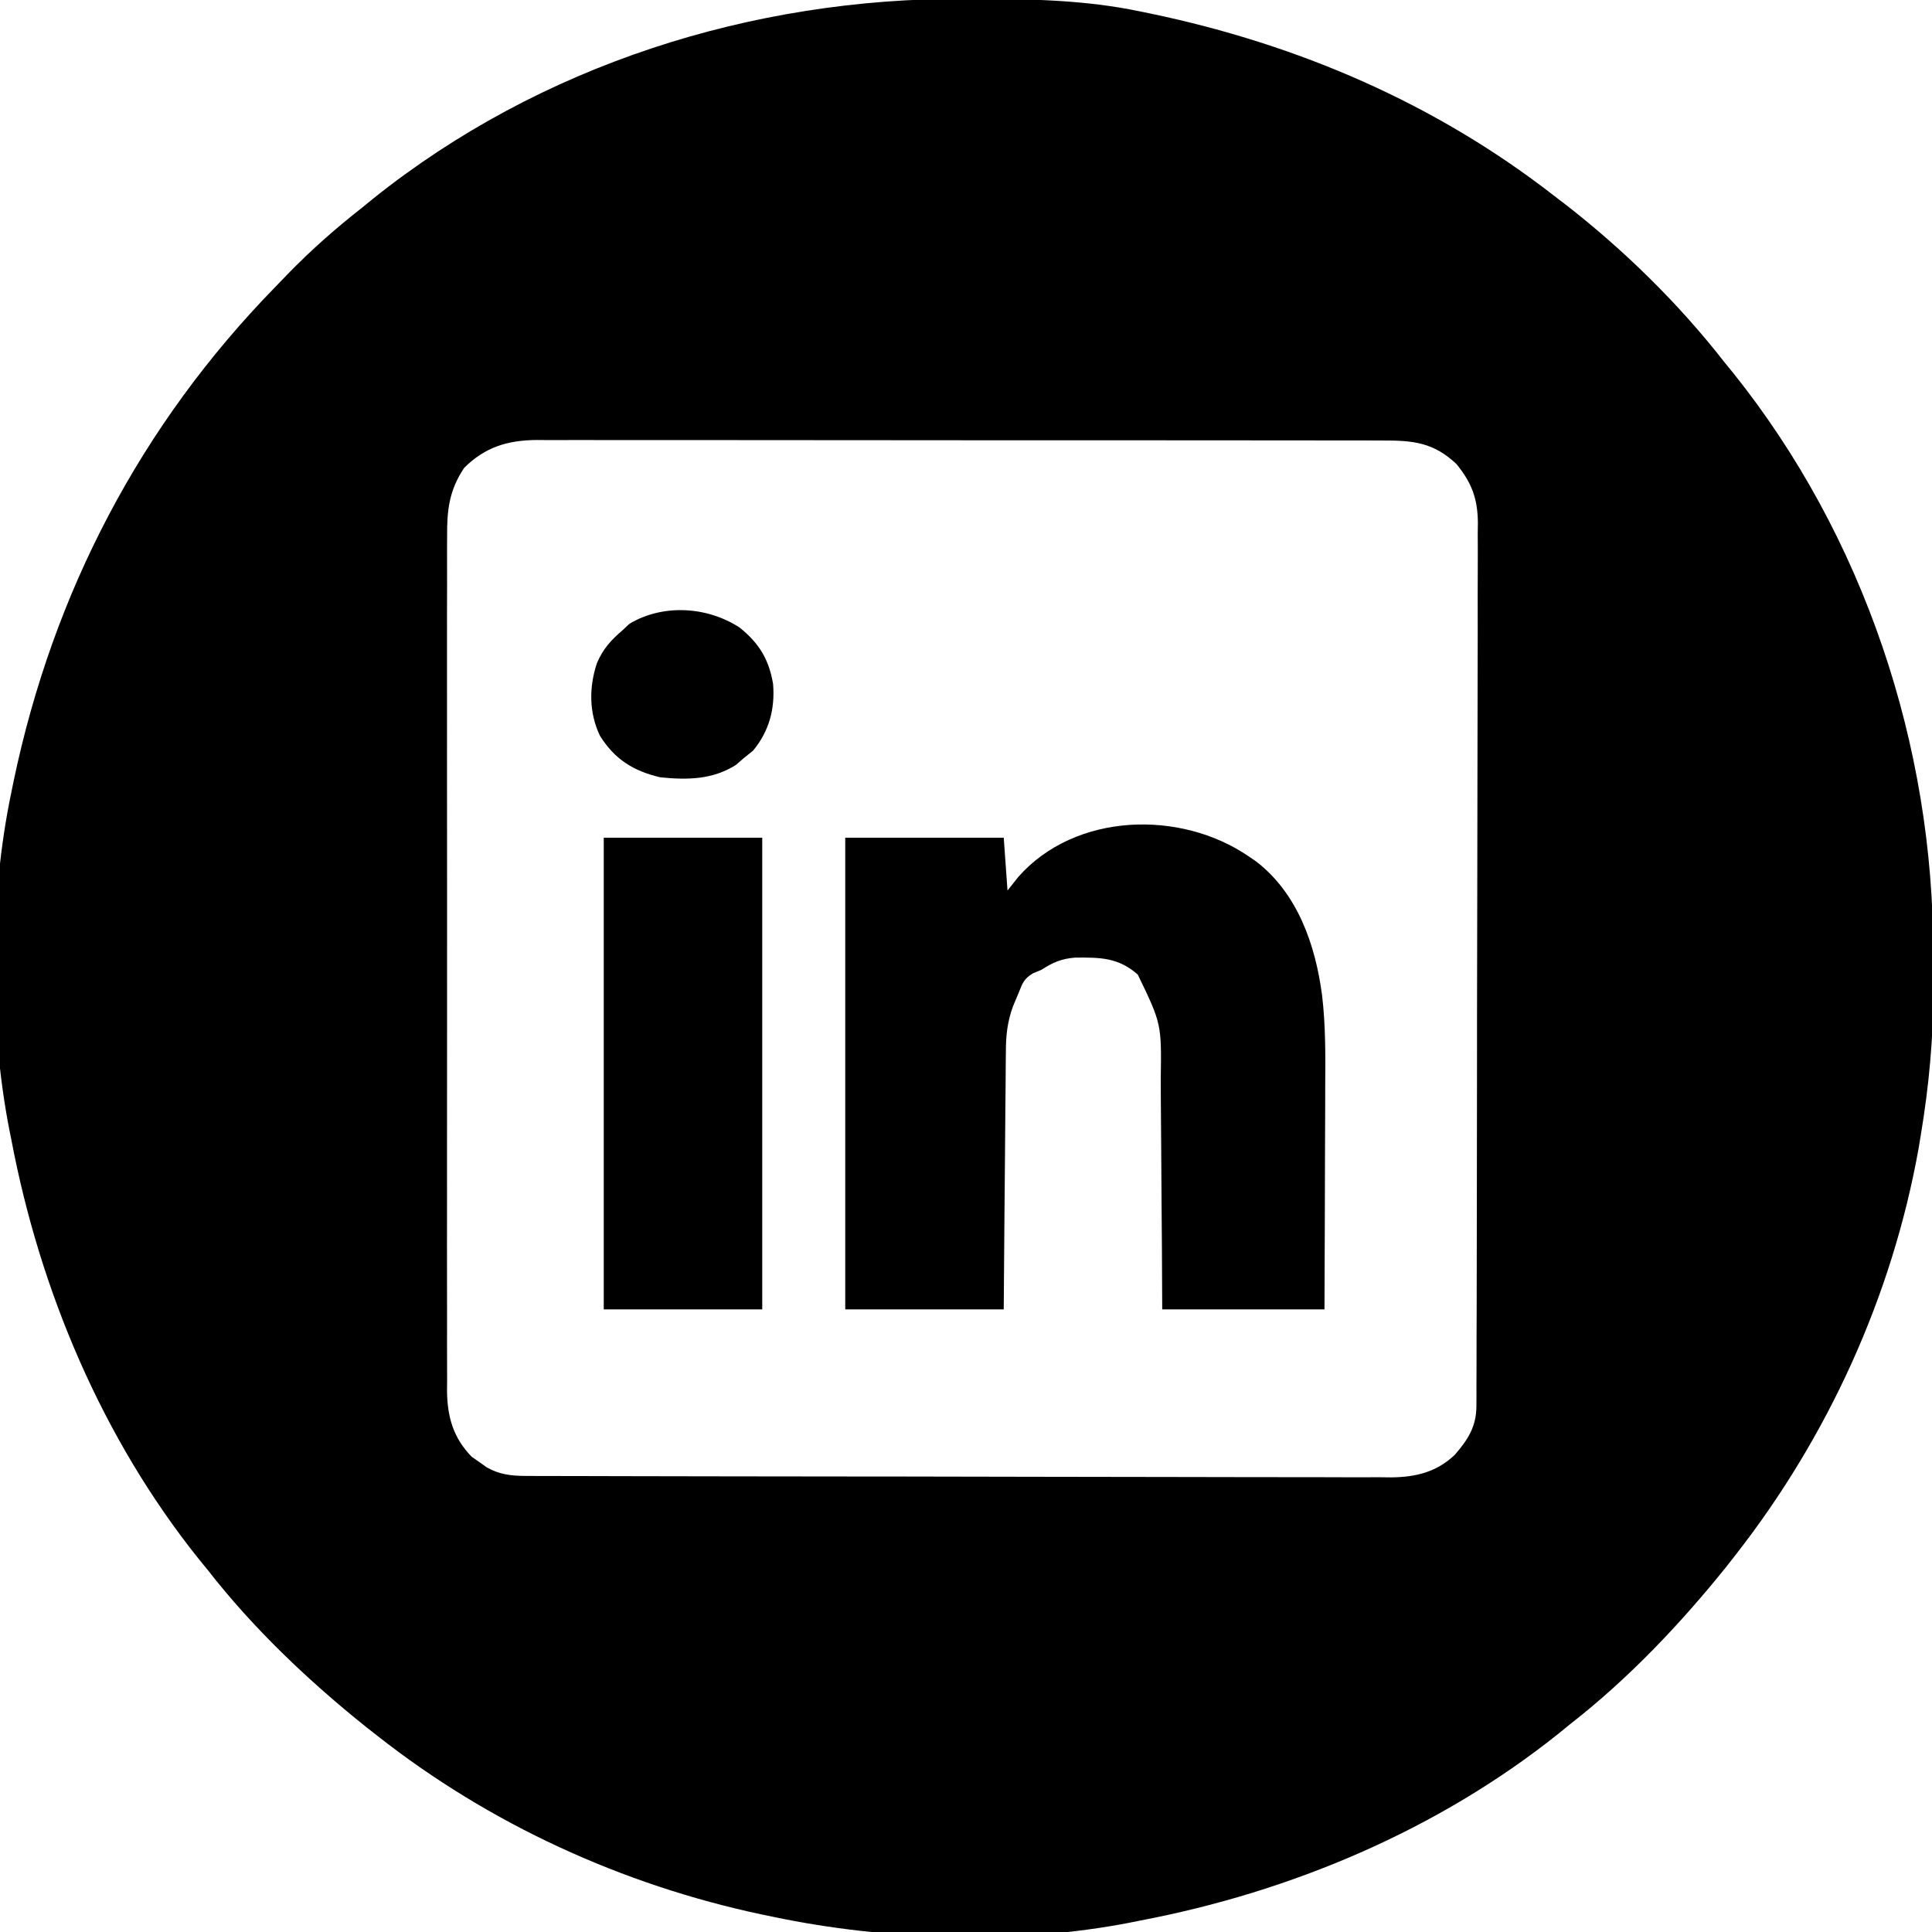 <?xml version="1.0" encoding="UTF-8"?>
<svg version="1.1" xmlns="http://www.w3.org/2000/svg" width="512" height="512">
<path d="M0 0 C1.018 0.002 2.036 0.004 3.085 0.007 C17.694 0.056 32.026 0.307 46.375 3.312 C47.35 3.511 48.325 3.71 49.329 3.915 C88.387 12.085 124.824 27.71 156.375 52.312 C157.259 52.985 158.144 53.658 159.055 54.352 C174.645 66.455 189.257 80.754 201.375 96.312 C202.522 97.716 202.522 97.716 203.691 99.148 C238.32 142.393 256.814 197.892 256.691 253.04 C256.688 255.979 256.711 258.918 256.736 261.857 C256.781 275.231 255.576 288.127 253.375 301.312 C253.093 303.018 253.093 303.018 252.805 304.758 C245.779 343.87 228.797 381.052 204.375 412.312 C203.616 413.284 202.856 414.256 202.074 415.258 C189.74 430.637 175.939 445.19 160.375 457.312 C159.439 458.077 158.503 458.841 157.539 459.629 C125.586 485.216 86.42 501.726 46.375 509.312 C45.566 509.476 44.756 509.64 43.922 509.809 C13.881 515.68 -20.762 514.585 -50.625 508.312 C-52.148 507.999 -52.148 507.999 -53.702 507.679 C-90.732 499.811 -125.855 483.74 -155.625 460.312 C-156.594 459.555 -157.564 458.797 -158.562 458.016 C-173.949 445.689 -188.503 431.876 -200.625 416.312 C-201.772 414.909 -201.772 414.909 -202.941 413.477 C-228.528 381.524 -245.038 342.357 -252.625 302.312 C-252.789 301.503 -252.952 300.694 -253.121 299.86 C-258.591 271.873 -258.47 238.218 -252.625 210.312 C-252.426 209.338 -252.228 208.363 -252.023 207.358 C-241.553 157.307 -218.323 112.853 -182.625 76.312 C-181.547 75.194 -180.469 74.076 -179.391 72.957 C-173.183 66.576 -166.642 60.798 -159.625 55.312 C-158.688 54.547 -157.751 53.781 -156.785 52.992 C-112.472 17.519 -56.34 -0.215 0 0 Z M-132.625 124.312 C-136.582 130.225 -137.201 135.504 -137.133 142.484 C-137.139 143.481 -137.145 144.479 -137.152 145.507 C-137.168 148.836 -137.155 152.163 -137.143 155.492 C-137.148 157.884 -137.155 160.276 -137.164 162.669 C-137.18 168.483 -137.178 174.297 -137.166 180.111 C-137.157 184.838 -137.156 189.565 -137.16 194.292 C-137.161 194.966 -137.161 195.64 -137.162 196.334 C-137.163 197.703 -137.165 199.072 -137.166 200.441 C-137.177 213.266 -137.164 226.091 -137.143 238.916 C-137.125 249.911 -137.128 260.905 -137.146 271.9 C-137.168 284.681 -137.176 297.461 -137.164 310.241 C-137.163 311.605 -137.162 312.969 -137.16 314.333 C-137.16 315.004 -137.159 315.674 -137.158 316.366 C-137.155 321.085 -137.161 325.804 -137.17 330.523 C-137.182 336.88 -137.174 343.236 -137.151 349.592 C-137.145 351.924 -137.147 354.255 -137.156 356.587 C-137.167 359.772 -137.153 362.956 -137.133 366.141 C-137.142 367.062 -137.151 367.982 -137.16 368.931 C-137.077 375.817 -135.509 381.344 -130.625 386.371 C-129.965 386.826 -129.305 387.281 -128.625 387.75 C-127.635 388.46 -127.635 388.46 -126.625 389.184 C-123.293 391.064 -120.177 391.437 -116.391 391.447 C-115.549 391.451 -114.706 391.456 -113.838 391.46 C-112.918 391.46 -111.997 391.46 -111.049 391.46 C-110.067 391.463 -109.085 391.467 -108.073 391.471 C-104.774 391.482 -101.474 391.486 -98.175 391.49 C-95.813 391.496 -93.451 391.502 -91.089 391.509 C-83.995 391.529 -76.901 391.539 -69.808 391.548 C-66.466 391.553 -63.123 391.558 -59.781 391.563 C-48.669 391.58 -37.556 391.595 -26.443 391.602 C-23.561 391.604 -20.679 391.606 -17.796 391.608 C-17.08 391.608 -16.364 391.609 -15.626 391.609 C-4.021 391.617 7.584 391.643 19.189 391.675 C31.109 391.708 43.028 391.726 54.948 391.73 C61.638 391.732 68.329 391.741 75.019 391.766 C81.313 391.789 87.607 391.794 93.901 391.783 C96.21 391.783 98.519 391.789 100.828 391.803 C103.982 391.82 107.136 391.813 110.291 391.8 C111.202 391.811 112.114 391.822 113.053 391.833 C119.547 391.768 125.07 390.446 129.902 385.865 C133.393 381.845 135.621 378.353 135.635 373.001 C135.642 372.141 135.649 371.281 135.656 370.395 C135.654 369.455 135.652 368.515 135.649 367.546 C135.654 366.544 135.66 365.542 135.665 364.509 C135.68 361.14 135.681 357.772 135.681 354.403 C135.689 351.992 135.697 349.581 135.707 347.17 C135.729 340.612 135.737 334.054 135.742 327.496 C135.746 323.4 135.752 319.304 135.759 315.208 C135.779 303.864 135.795 292.519 135.798 281.175 C135.799 280.086 135.799 280.086 135.799 278.976 C135.799 277.504 135.8 276.033 135.8 274.561 C135.8 273.831 135.8 273.1 135.801 272.348 C135.801 271.616 135.801 270.885 135.801 270.132 C135.805 258.284 135.832 246.437 135.869 234.589 C135.907 222.421 135.926 210.253 135.927 198.085 C135.927 191.254 135.936 184.424 135.965 177.594 C135.992 171.169 135.993 164.744 135.977 158.319 C135.975 155.962 135.982 153.604 135.998 151.247 C136.018 148.026 136.008 144.807 135.99 141.587 C136.01 140.19 136.01 140.19 136.03 138.765 C135.948 132.407 134.395 128.263 130.375 123.312 C124.258 117.501 118.744 117.019 110.672 117.052 C109.688 117.048 108.705 117.044 107.691 117.04 C104.393 117.03 101.094 117.034 97.795 117.038 C95.432 117.033 93.068 117.028 90.704 117.022 C84.281 117.009 77.857 117.008 71.434 117.011 C67.422 117.012 63.409 117.01 59.397 117.006 C58.731 117.005 58.065 117.005 57.379 117.004 C56.025 117.003 54.672 117.002 53.319 117 C40.628 116.99 27.937 116.992 15.246 116.998 C3.64 117.003 -7.965 116.992 -19.571 116.973 C-31.491 116.953 -43.412 116.945 -55.333 116.949 C-62.024 116.951 -68.715 116.948 -75.405 116.934 C-81.698 116.922 -87.99 116.924 -94.282 116.937 C-96.591 116.939 -98.901 116.936 -101.21 116.928 C-104.363 116.918 -107.515 116.926 -110.668 116.938 C-111.581 116.931 -112.495 116.924 -113.437 116.916 C-121.042 116.98 -127.083 118.77 -132.625 124.312 Z " fill="#000000" transform="translate(255.625,-0.312)"/>
<path d="M0 0 C0.614 0.419 1.227 0.838 1.859 1.27 C12.889 9.737 17.592 23.397 19.353 36.675 C20.341 44.872 20.249 53.065 20.195 61.309 C20.192 63.014 20.189 64.718 20.187 66.423 C20.179 70.857 20.16 75.291 20.137 79.724 C20.113 85.073 20.104 90.421 20.092 95.769 C20.073 103.846 20.035 111.923 20 120 C5.81 120 -8.38 120 -23 120 C-23.026 114.641 -23.052 109.283 -23.078 103.762 C-23.103 100.348 -23.13 96.935 -23.16 93.521 C-23.208 88.114 -23.252 82.708 -23.271 77.301 C-23.286 72.937 -23.321 68.573 -23.368 64.209 C-23.383 62.552 -23.391 60.895 -23.392 59.238 C-23.168 44.332 -23.168 44.332 -29.482 31.268 C-34.65 26.713 -39.487 26.726 -46.051 26.773 C-49.637 27.049 -51.995 28.047 -55 30 C-55.742 30.309 -56.485 30.619 -57.25 30.938 C-59.588 32.357 -59.993 33.449 -61 36 C-61.505 37.206 -62.011 38.413 -62.532 39.656 C-64.051 43.733 -64.441 47.554 -64.432 51.885 C-64.443 52.627 -64.453 53.37 -64.463 54.135 C-64.493 56.559 -64.503 58.982 -64.512 61.406 C-64.529 63.099 -64.547 64.791 -64.566 66.484 C-64.613 70.916 -64.643 75.348 -64.67 79.78 C-64.705 85.11 -64.762 90.44 -64.815 95.77 C-64.893 103.846 -64.944 111.923 -65 120 C-78.86 120 -92.72 120 -107 120 C-107 78.75 -107 37.5 -107 -5 C-93.14 -5 -79.28 -5 -65 -5 C-64.505 1.93 -64.505 1.93 -64 9 C-63.051 7.804 -62.102 6.607 -61.125 5.375 C-46.096 -11.642 -18.204 -12.506 0 0 Z " fill="#000000" transform="translate(331,227)"/>
<path d="M0 0 C13.86 0 27.72 0 42 0 C42 41.25 42 82.5 42 125 C28.14 125 14.28 125 0 125 C0 83.75 0 42.5 0 0 Z " fill="#000000" transform="translate(160,222)"/>
<path d="M0 0 C5.124 4.11 7.755 8.405 8.855 14.926 C9.394 21.566 7.799 27.484 3.543 32.613 C2.697 33.294 1.852 33.975 0.98 34.676 C0.341 35.233 -0.298 35.79 -0.957 36.363 C-7.173 40.319 -13.866 40.388 -21.02 39.676 C-28.167 38.004 -33.1 34.925 -37.02 28.676 C-39.942 22.565 -39.952 15.808 -37.832 9.426 C-36.262 5.702 -34.107 3.312 -31.02 0.676 C-30.421 0.119 -29.823 -0.438 -29.207 -1.012 C-20.315 -6.347 -8.543 -5.602 0 0 Z " fill="#000000" transform="translate(196.02,166.324)"/>
</svg>
